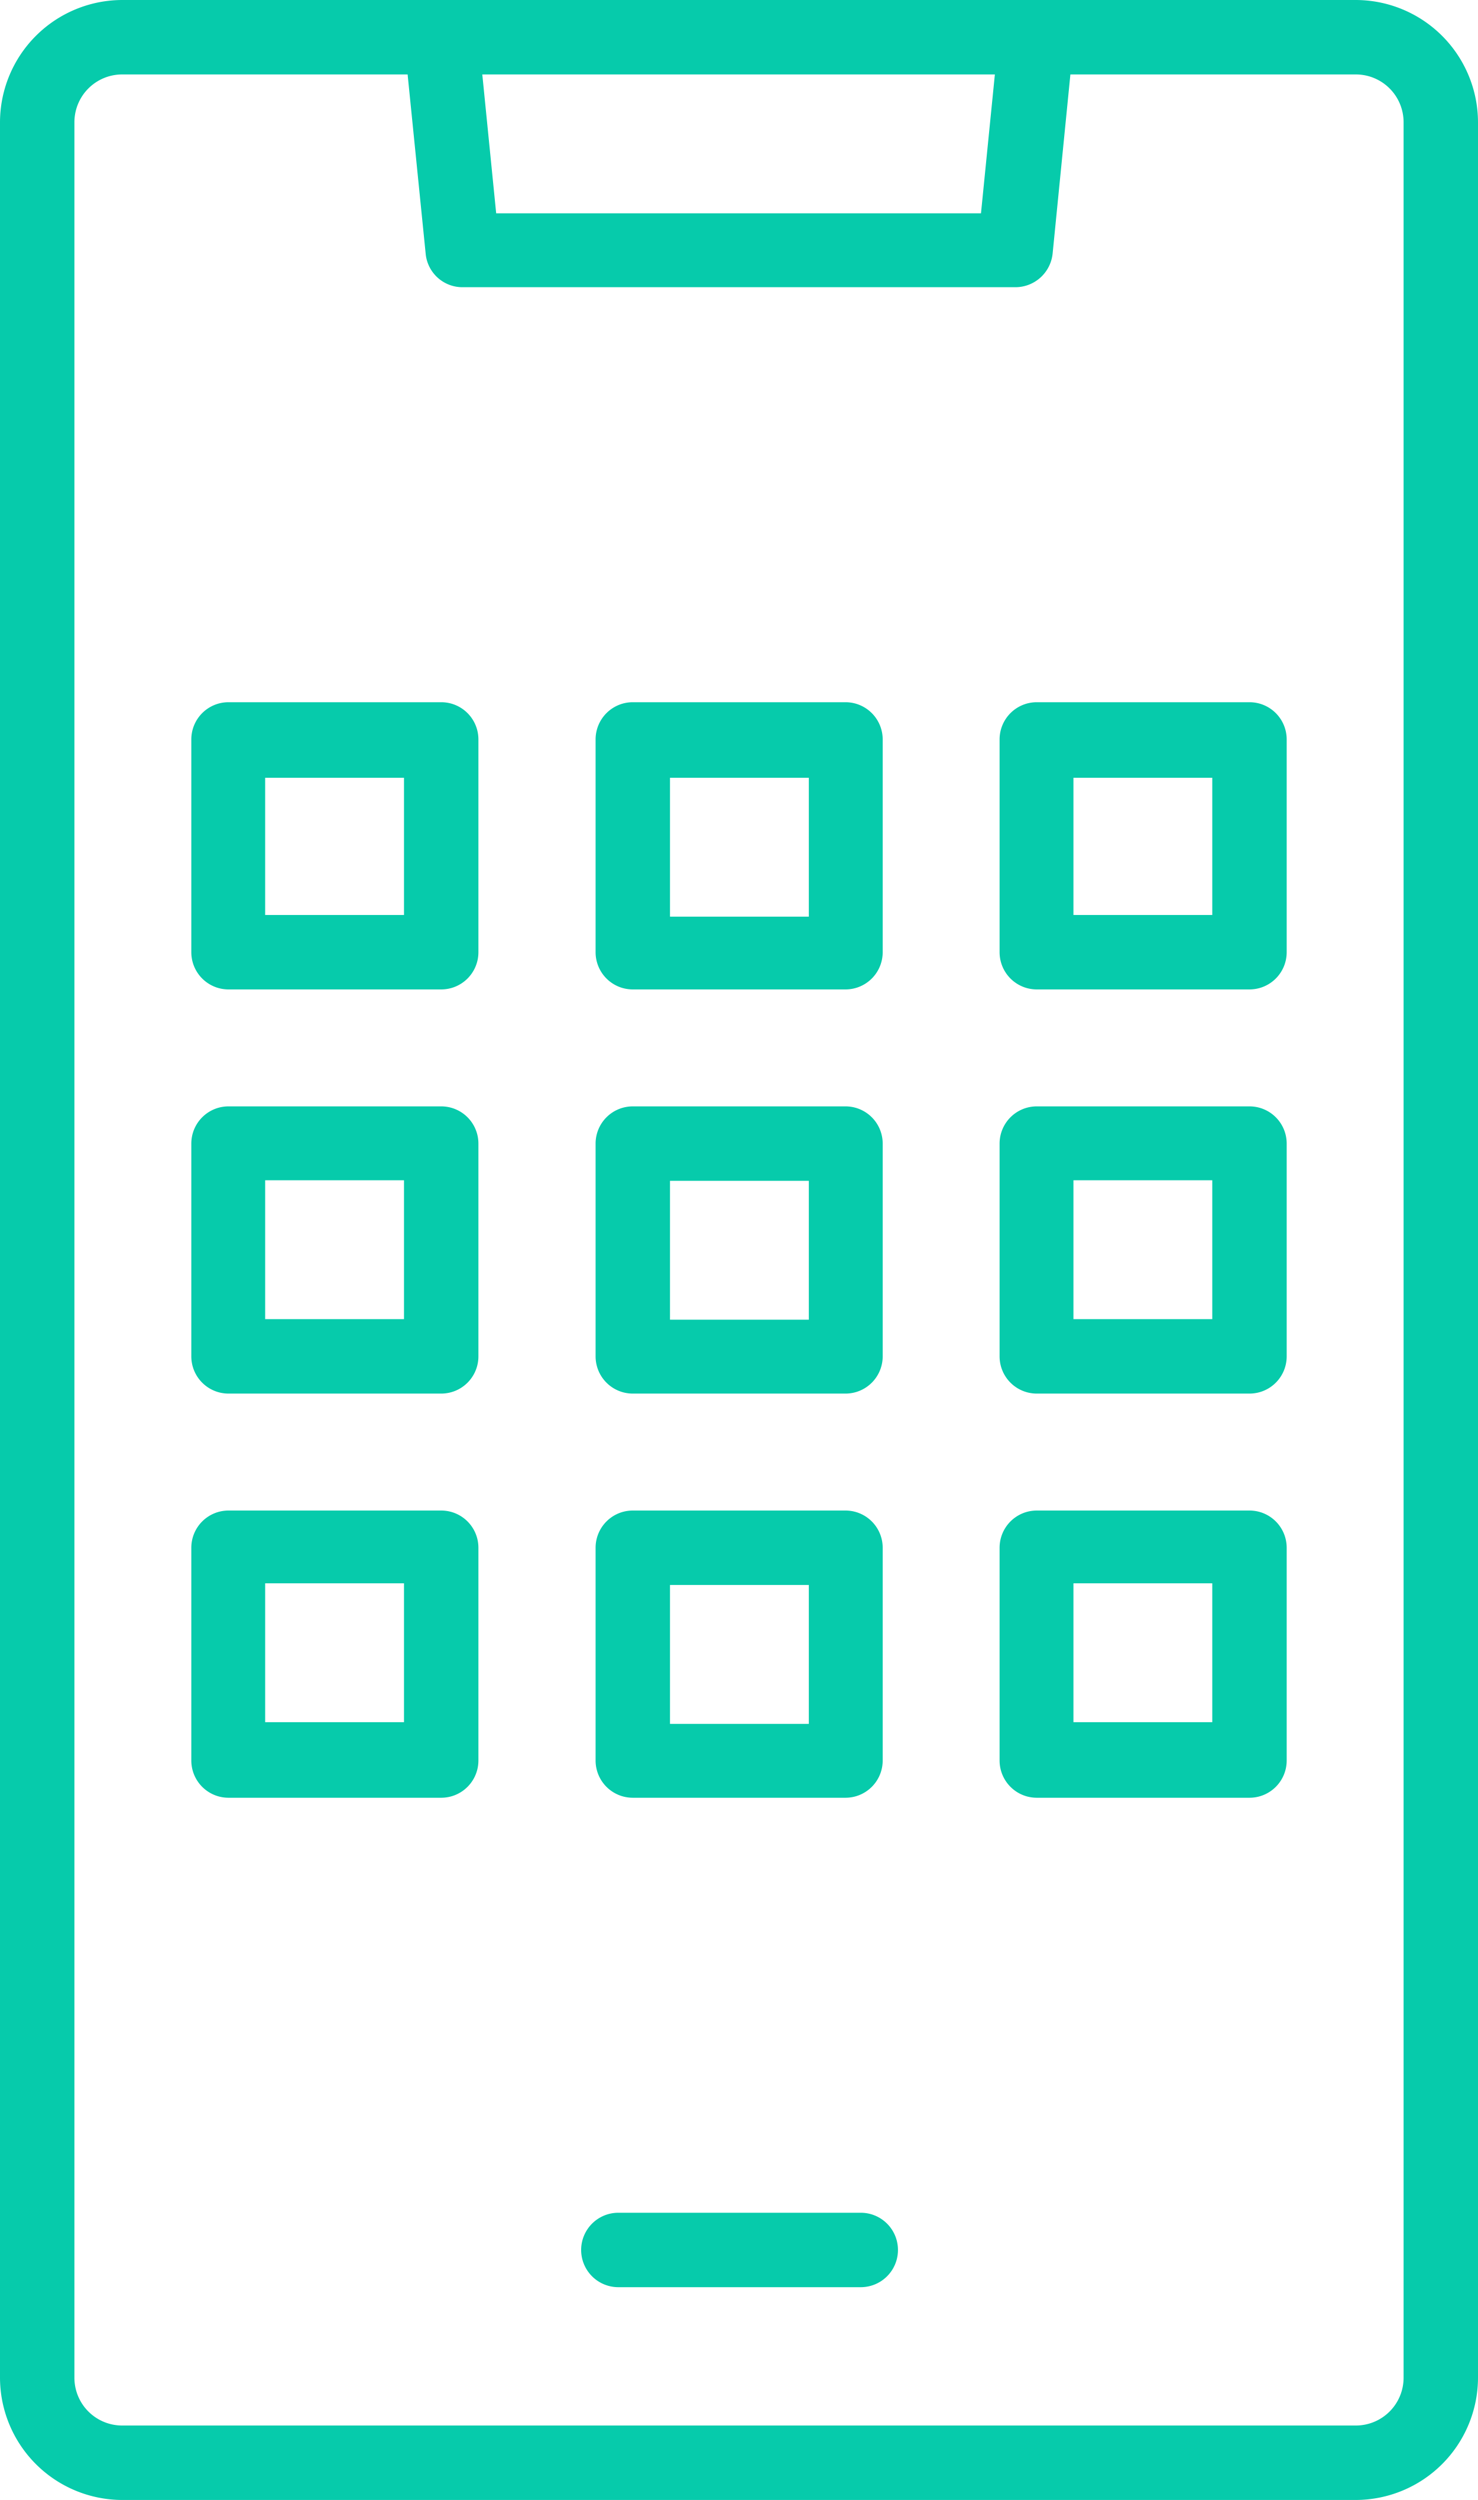 <svg id="Layer_1" data-name="Layer 1" xmlns="http://www.w3.org/2000/svg" viewBox="0 0 53.23 90"><defs><style>.cls-1{fill:#06cbab;}</style></defs><path class="cls-1" d="M48.83,0H4.4A4.41,4.41,0,0,0,0,4.4V85.6A4.41,4.41,0,0,0,4.4,90H48.83a4.41,4.41,0,0,0,4.4-4.4V4.4A4.41,4.41,0,0,0,48.83,0Zm-13,2.68-.5,5H17.87l-.5-5ZM50.55,85.6a1.72,1.72,0,0,1-1.72,1.72H4.4A1.72,1.72,0,0,1,2.68,85.6V4.4A1.72,1.72,0,0,1,4.4,2.68H14.68l.65,6.45a1.33,1.33,0,0,0,1.33,1.21H36.57a1.35,1.35,0,0,0,1.34-1.21l.64-6.45H48.83A1.72,1.72,0,0,1,50.55,4.4Z"/><path class="cls-1" d="M31,79.66H22.27a1.34,1.34,0,1,0,0,2.68H31a1.34,1.34,0,0,0,0-2.68Z"/><path class="cls-1" d="M45,39.83H37.34A1.34,1.34,0,0,0,36,41.17v7.66a1.34,1.34,0,0,0,1.34,1.34H45a1.34,1.34,0,0,0,1.34-1.34V41.17A1.34,1.34,0,0,0,45,39.83Zm-1.34,7.66h-5v-5h5Z"/><path class="cls-1" d="M15.89,39.83H8.23a1.34,1.34,0,0,0-1.34,1.34v7.66a1.34,1.34,0,0,0,1.34,1.34h7.66a1.34,1.34,0,0,0,1.34-1.34V41.17A1.34,1.34,0,0,0,15.89,39.83Zm-1.34,7.66h-5v-5h5Z"/><path class="cls-1" d="M22.79,50.17h7.66a1.34,1.34,0,0,0,1.34-1.34V41.17a1.34,1.34,0,0,0-1.34-1.34H22.79a1.34,1.34,0,0,0-1.34,1.34v7.66A1.34,1.34,0,0,0,22.79,50.17Zm1.34-7.66h5v5h-5Z"/><path class="cls-1" d="M45,25.28H37.34A1.34,1.34,0,0,0,36,26.62v7.66a1.34,1.34,0,0,0,1.34,1.34H45a1.34,1.34,0,0,0,1.34-1.34V26.62A1.34,1.34,0,0,0,45,25.28Zm-1.34,7.66h-5V28h5Z"/><path class="cls-1" d="M15.89,25.28H8.23a1.34,1.34,0,0,0-1.34,1.34v7.66a1.34,1.34,0,0,0,1.34,1.34h7.66a1.34,1.34,0,0,0,1.34-1.34V26.62A1.34,1.34,0,0,0,15.89,25.28Zm-1.34,7.66h-5V28h5Z"/><path class="cls-1" d="M22.79,35.62h7.66a1.34,1.34,0,0,0,1.34-1.34V26.62a1.34,1.34,0,0,0-1.34-1.34H22.79a1.34,1.34,0,0,0-1.34,1.34v7.66A1.34,1.34,0,0,0,22.79,35.62ZM24.13,28h5v5h-5Z"/><path class="cls-1" d="M45,54.38H37.34A1.34,1.34,0,0,0,36,55.72v7.66a1.34,1.34,0,0,0,1.34,1.34H45a1.34,1.34,0,0,0,1.34-1.34V55.72A1.34,1.34,0,0,0,45,54.38ZM43.66,62h-5v-5h5Z"/><path class="cls-1" d="M15.89,54.38H8.23a1.34,1.34,0,0,0-1.34,1.34v7.66a1.34,1.34,0,0,0,1.34,1.34h7.66a1.34,1.34,0,0,0,1.34-1.34V55.72A1.34,1.34,0,0,0,15.89,54.38ZM14.55,62h-5v-5h5Z"/><path class="cls-1" d="M22.79,64.72h7.66a1.34,1.34,0,0,0,1.34-1.34V55.72a1.34,1.34,0,0,0-1.34-1.34H22.79a1.34,1.34,0,0,0-1.34,1.34v7.66A1.34,1.34,0,0,0,22.79,64.72Zm1.34-7.66h5v5h-5Z"/></svg>
